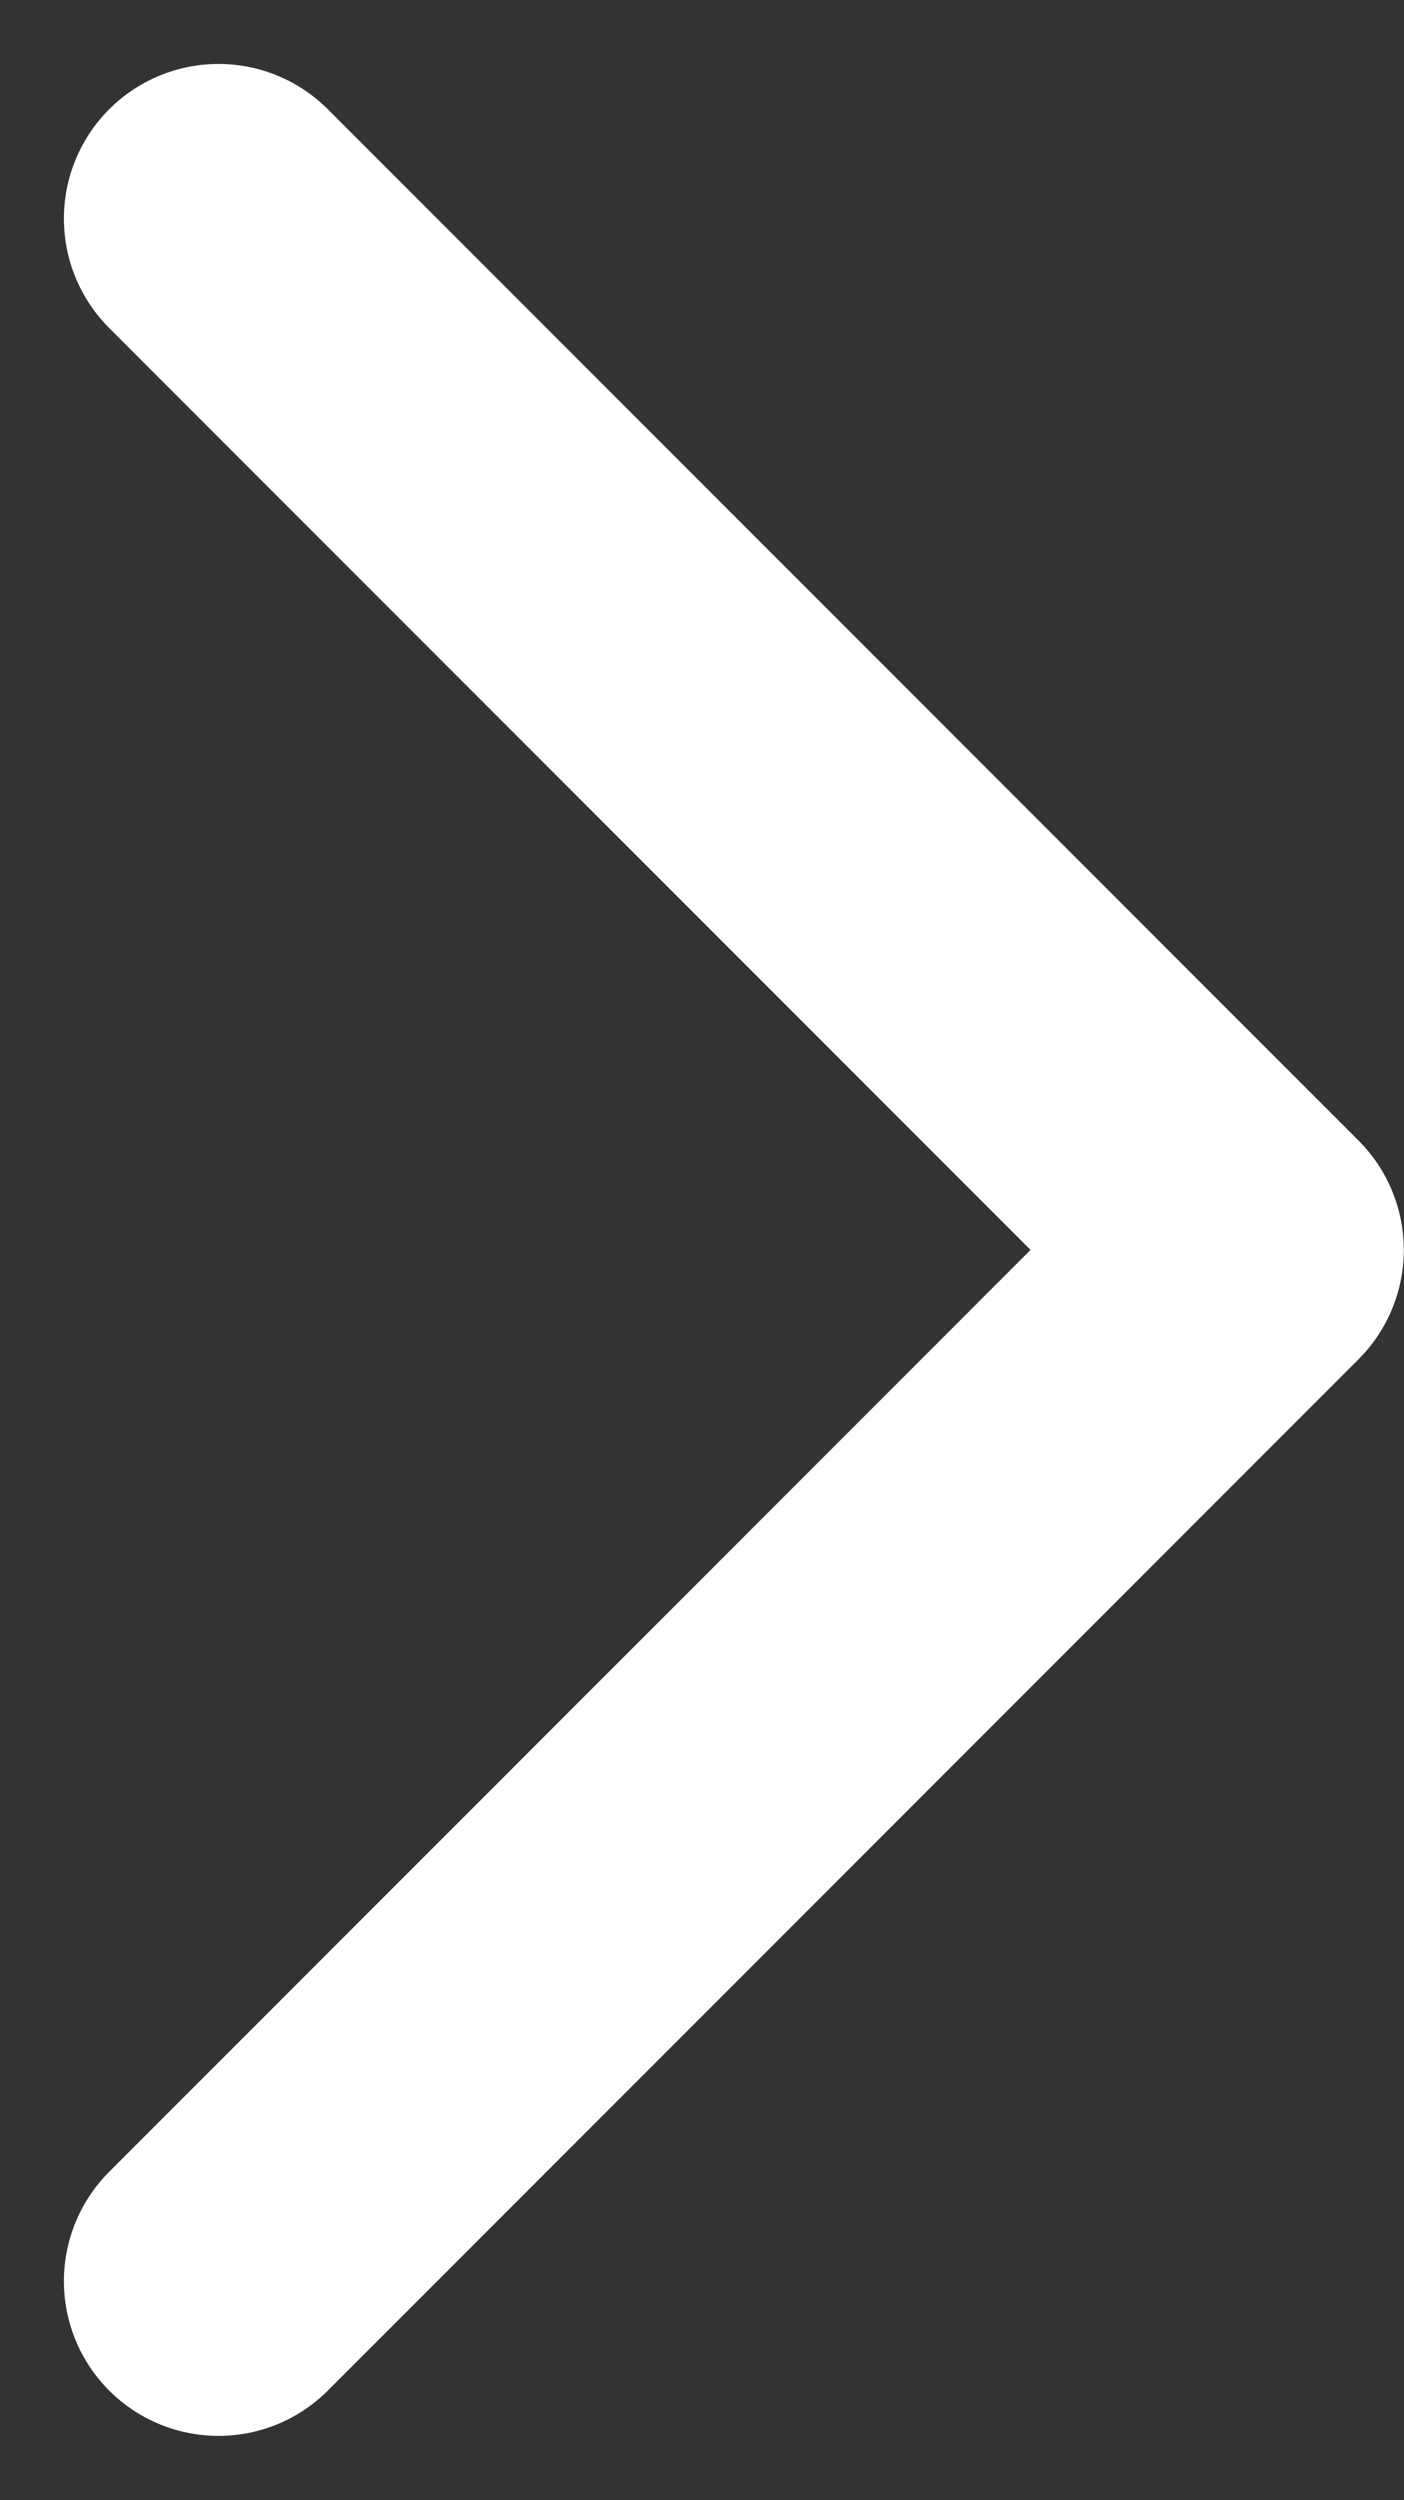 <?xml version="1.0" encoding="UTF-8"?>
<svg xmlns="http://www.w3.org/2000/svg" width="6.811" height="12.121" viewBox="0 0 6.811 12.121">
  <rect x="0" y="0" width="6.811" height="12.121" fill="#333333" stroke="none"/>
  <path id="Path_411661" data-name="Path 411661" d="M-7607.139,16189.449l5,5-5,5" transform="translate(7608.199 -16188.389)" fill="none" stroke="#fff" stroke-linecap="round" stroke-linejoin="round" stroke-width="1.5"></path>
</svg>
